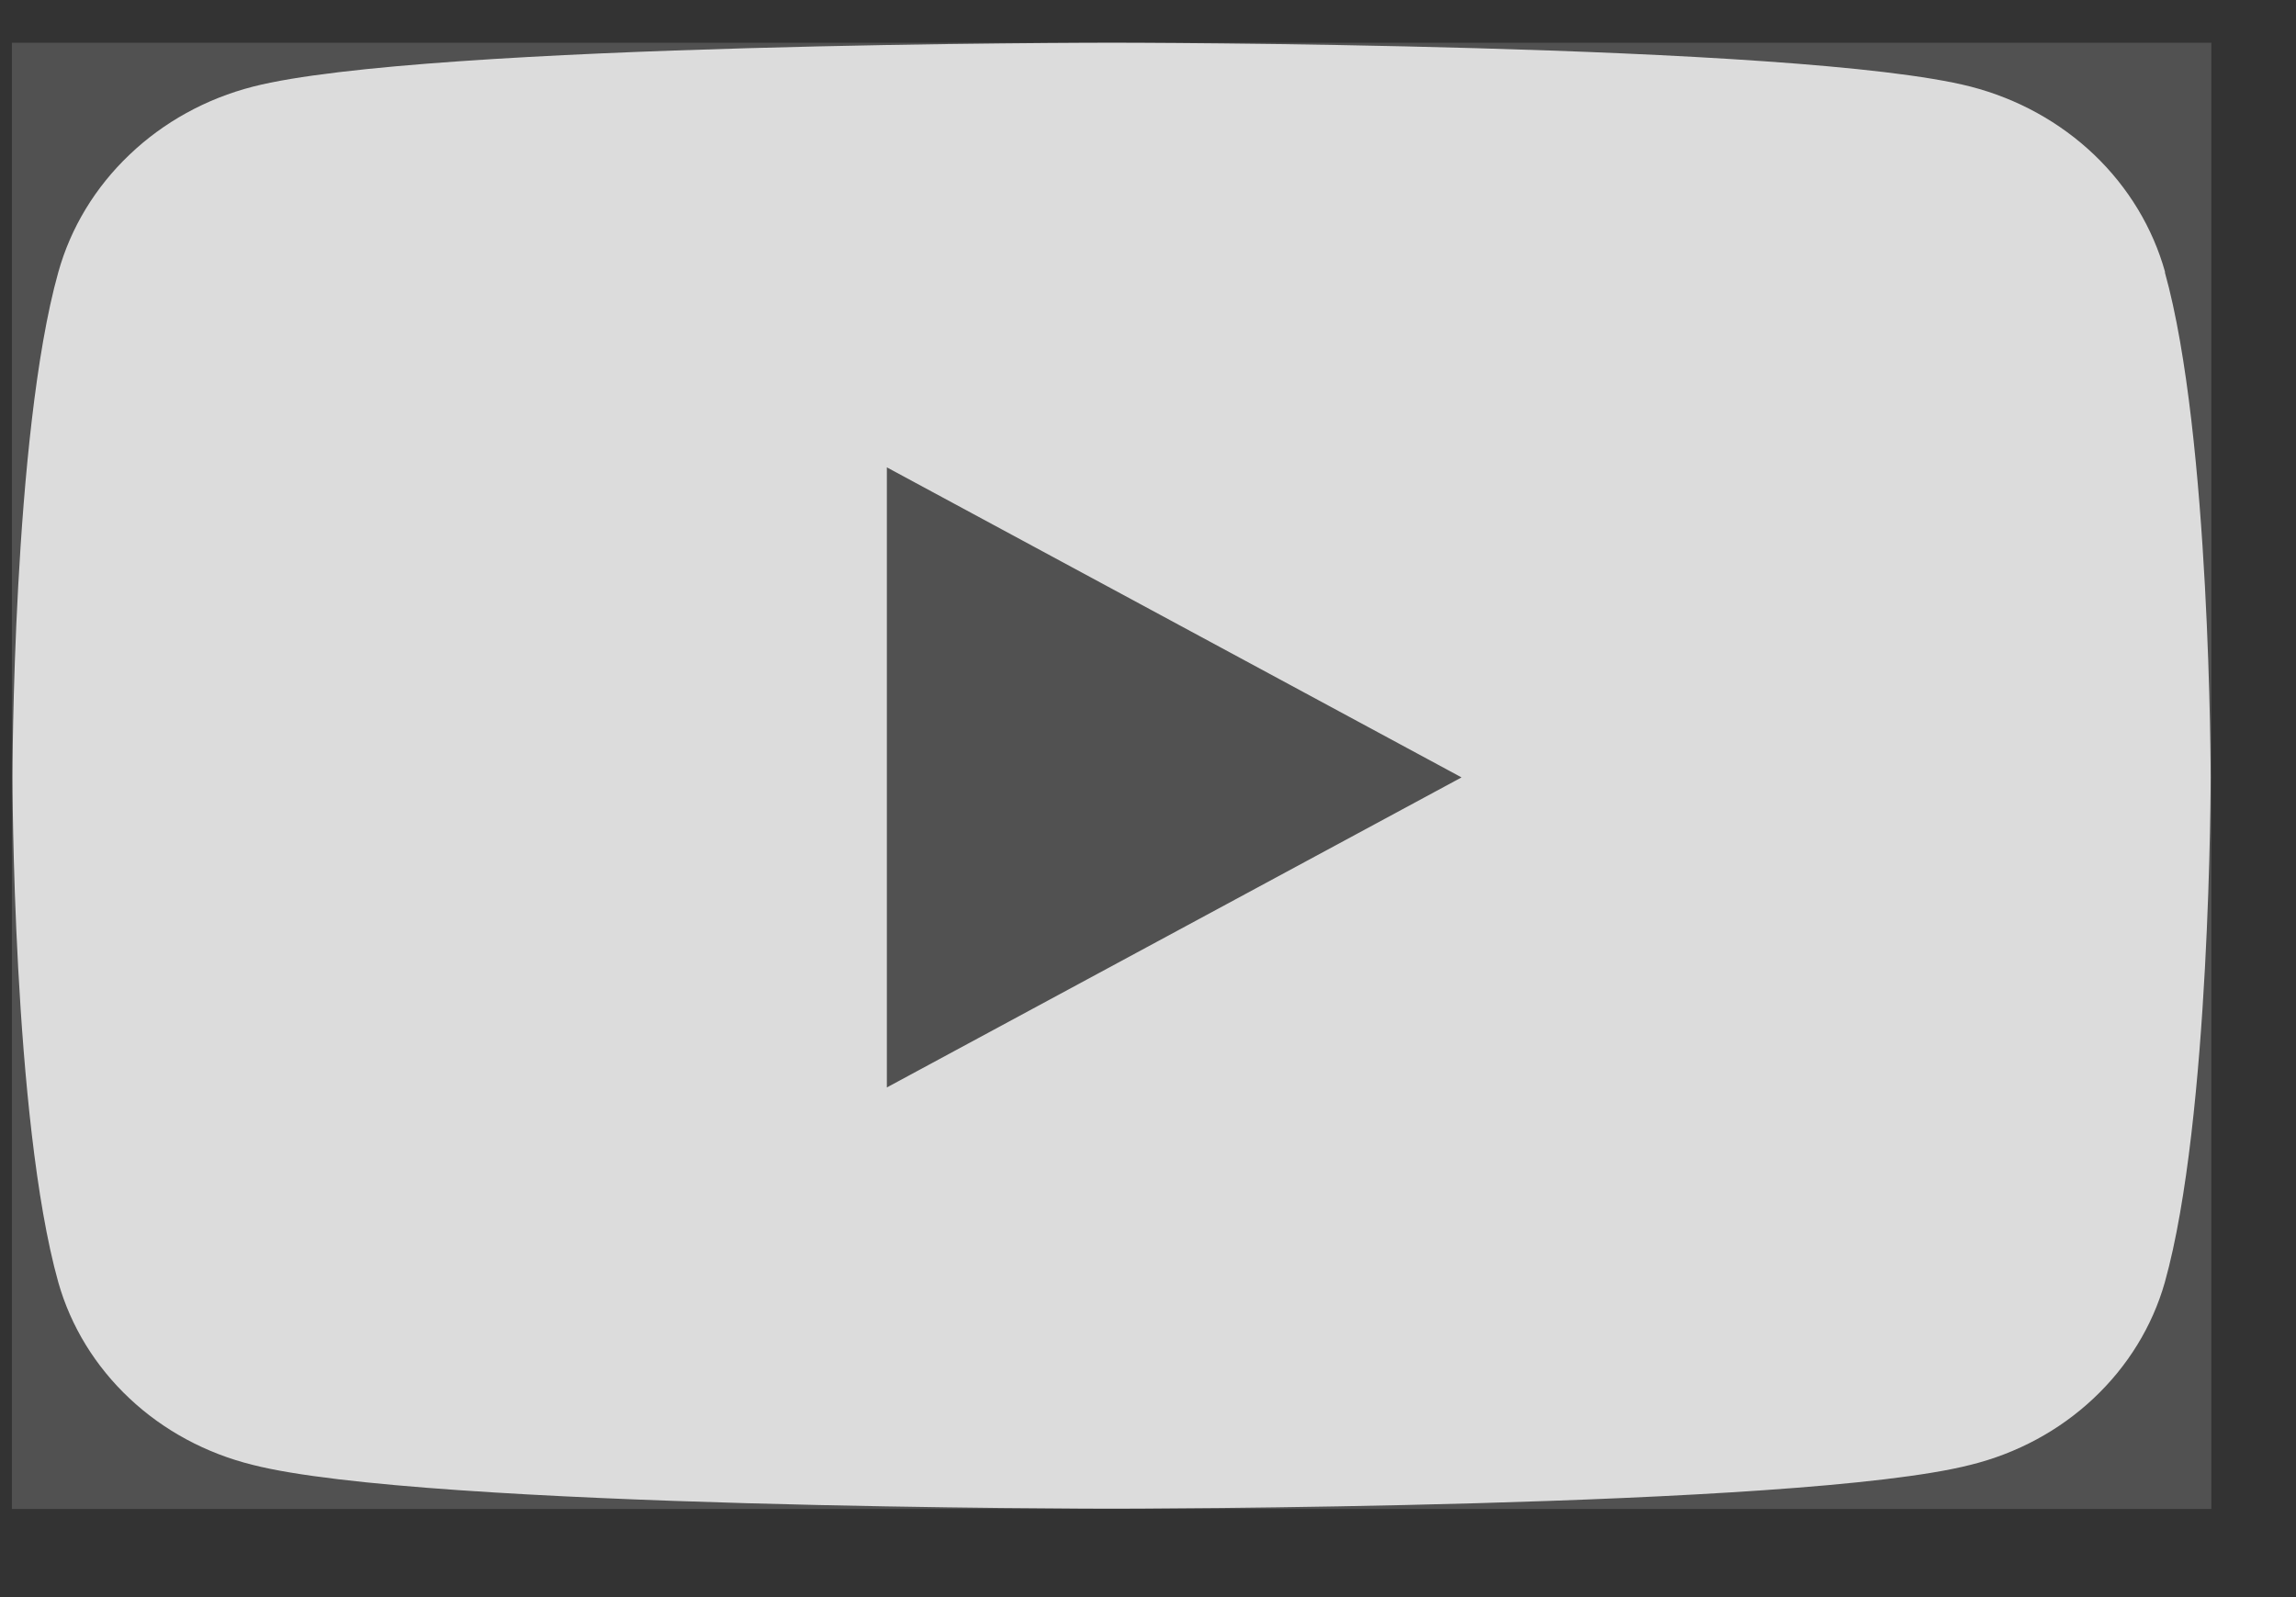 <svg width="23" height="16" viewBox="0 0 23 16" fill="none" xmlns="http://www.w3.org/2000/svg">
<rect x="0" y="0" width="23" height="16" fill="#333333" stroke="none"/>
<g id="Link &#226;&#134;&#146; SVG" clip-path="url(#clip0_84_212)">
<rect width="22.033" height="14.689" transform="translate(0.119 0.428)" fill="white" fill-opacity="0.15"/>
<path id="Vector" opacity="0.8" d="M21.689 2.727C21.565 2.282 21.32 1.877 20.978 1.55C20.636 1.224 20.21 0.989 19.742 0.868C18.024 0.428 11.138 0.428 11.138 0.428C11.138 0.428 4.251 0.428 2.534 0.868C2.066 0.988 1.639 1.223 1.297 1.55C0.954 1.876 0.708 2.282 0.584 2.727C0.125 4.367 0.125 7.786 0.125 7.786C0.125 7.786 0.125 11.208 0.584 12.846C0.709 13.287 0.955 13.688 1.297 14.009C1.639 14.331 2.065 14.56 2.531 14.675C4.249 15.114 11.135 15.114 11.135 15.114C11.135 15.114 18.023 15.114 19.739 14.675C20.205 14.56 20.63 14.331 20.972 14.009C21.314 13.688 21.561 13.287 21.686 12.846C22.145 11.206 22.145 7.786 22.145 7.786C22.145 7.786 22.145 4.365 21.686 2.727H21.689ZM8.884 10.894V4.682L14.641 7.788L8.884 10.894Z" fill="white"/>
</g>
<defs>
<clipPath id="clip0_84_212">
<rect width="22.033" height="14.689" fill="white" transform="translate(0.119 0.428)"/>
</clipPath>
</defs>
</svg>
